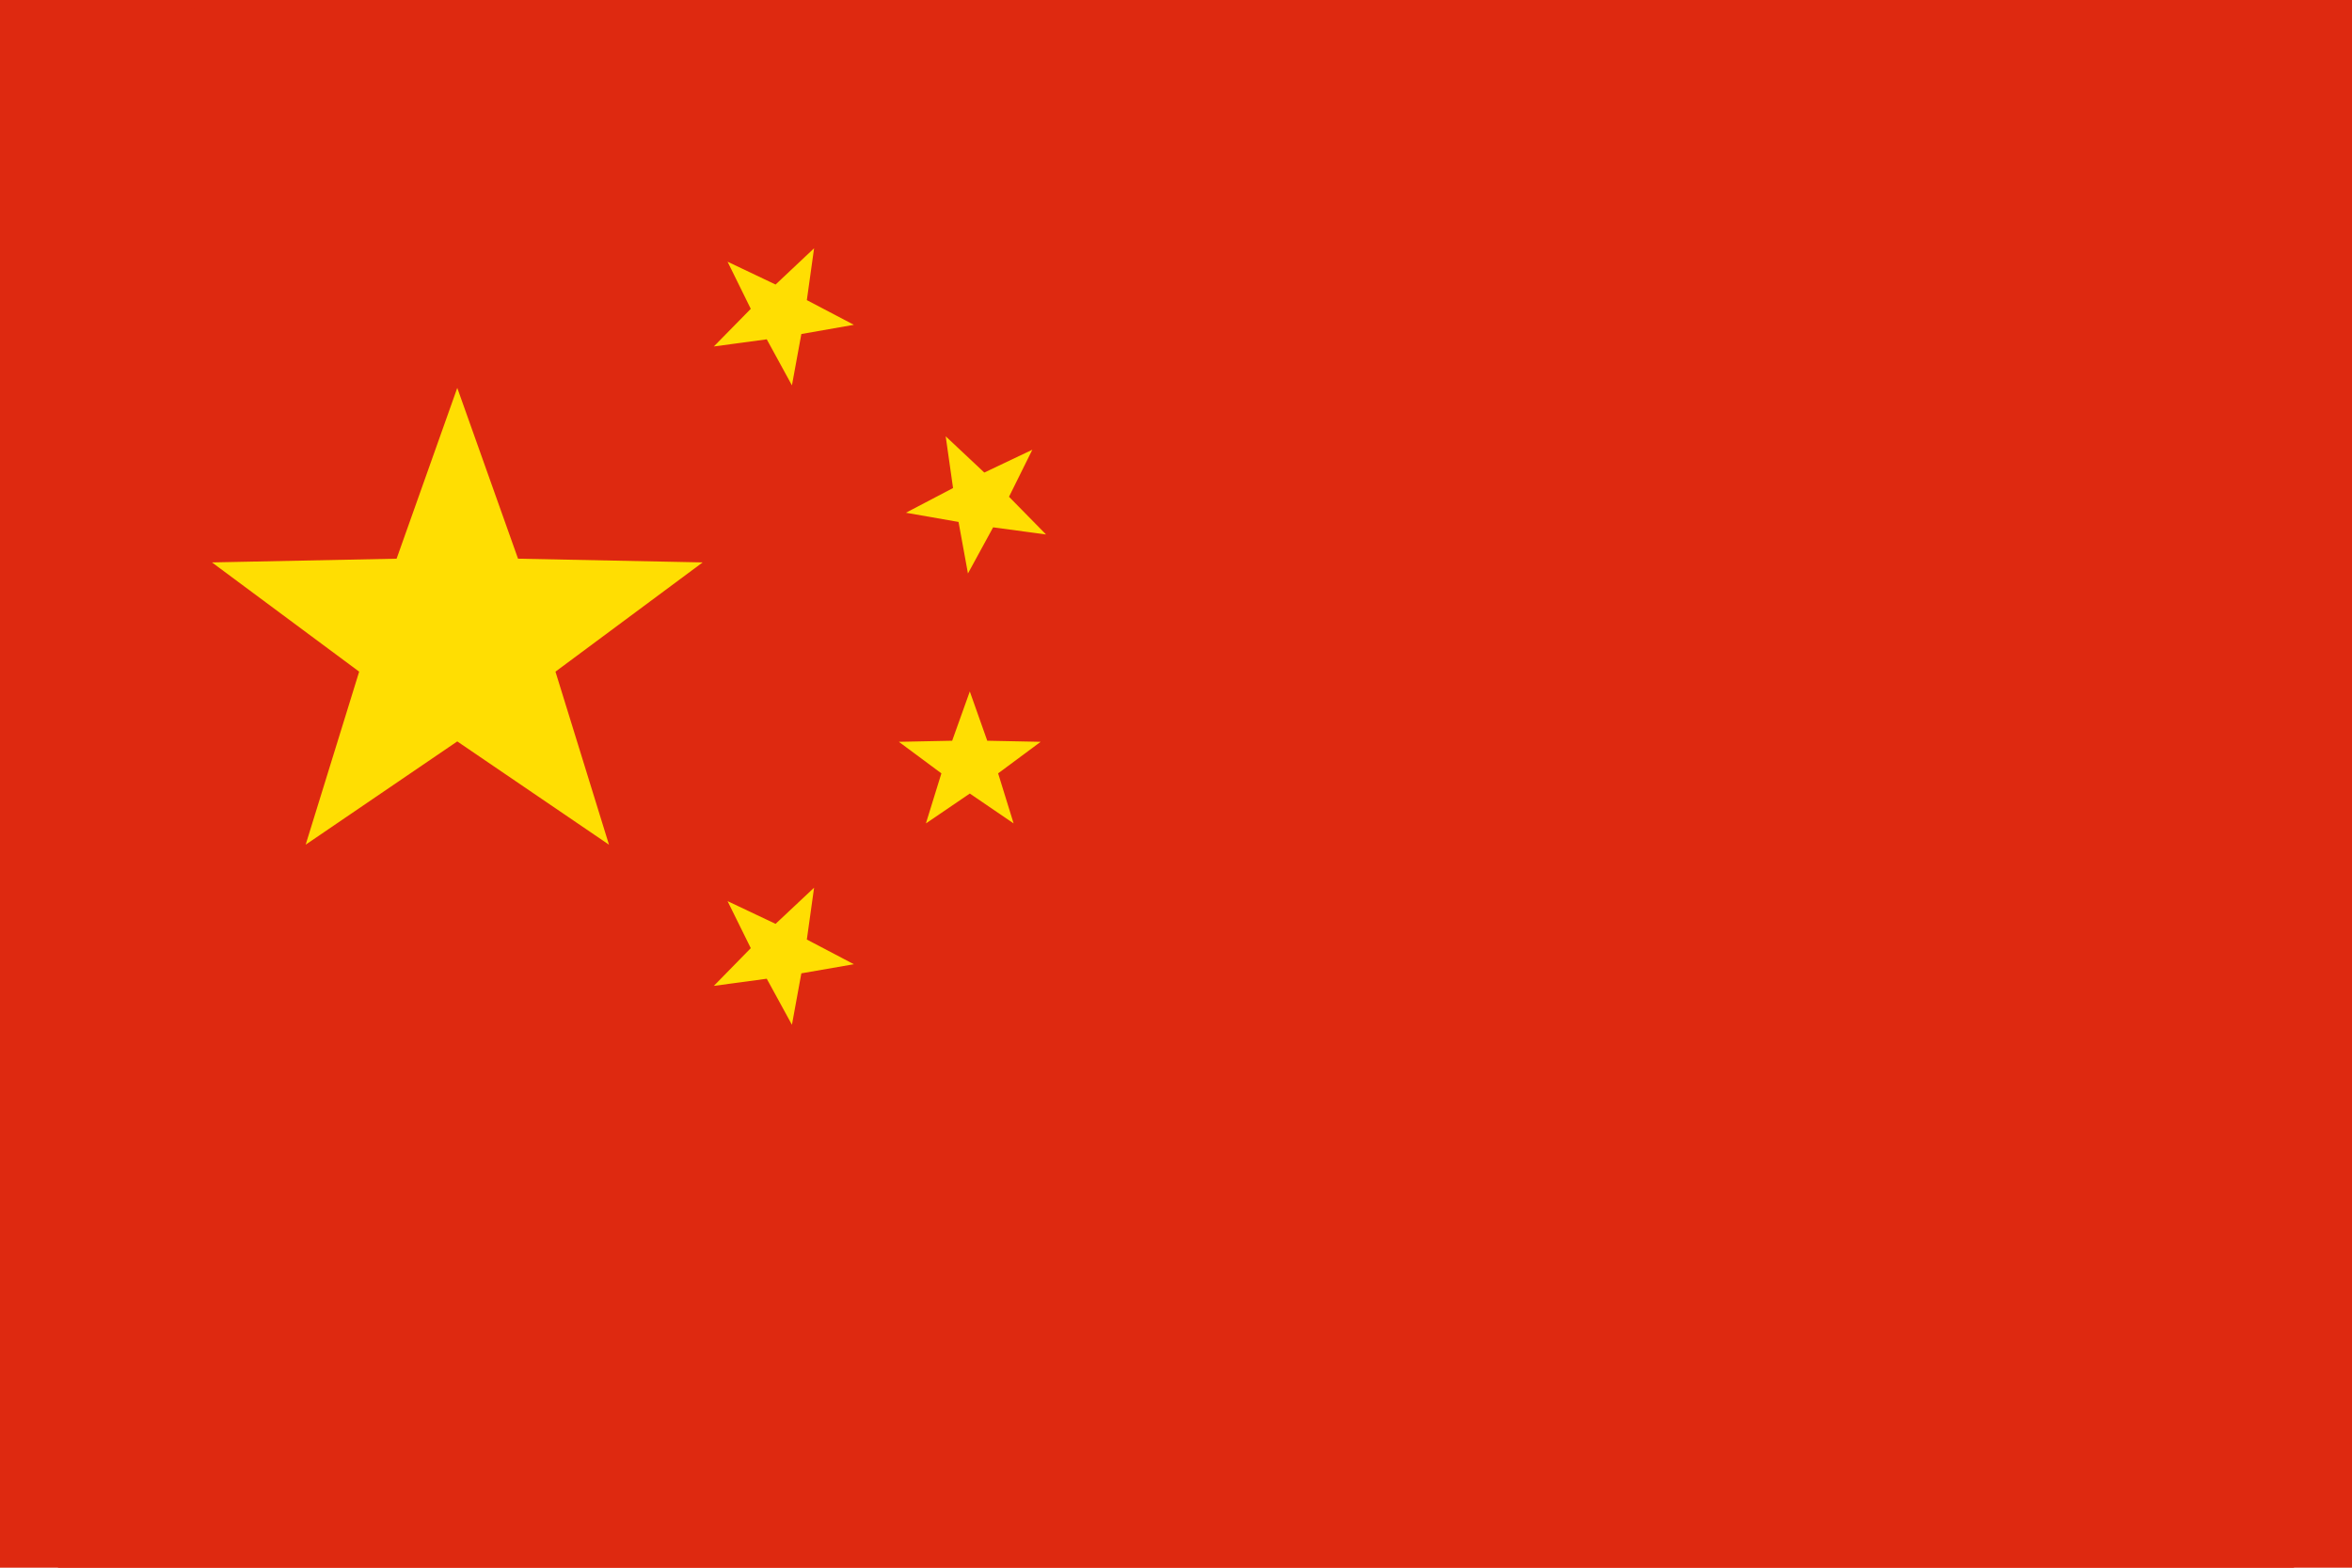 <svg width="24" height="16" viewBox="0 0 24 16" fill="none" xmlns="http://www.w3.org/2000/svg">
<g clip-path="url(#clip0_230_2159)">
<rect width="24" height="16.967" fill="#DE2910"/>
<path d="M24 14.357C24 15.049 23.719 15.713 23.219 16.203C22.719 16.692 22.041 16.967 21.333 16.967H2.667C1.959 16.967 1.281 16.692 0.781 16.203C0.281 15.713 0 15.049 0 14.357V2.61C0 1.918 0.281 1.254 0.781 0.765C1.281 0.275 1.959 0 2.667 0H21.333C22.041 0 22.719 0.275 23.219 0.765C23.719 1.254 24 1.918 24 2.61V14.357Z" fill="#DE2910"/>
<path d="M7.424 2.671L7.914 2.904L8.307 2.534L8.233 3.063L8.713 3.315L8.177 3.409L8.081 3.933L7.824 3.463L7.284 3.536L7.661 3.152L7.424 2.671ZM10.534 4.59L10.296 5.07L10.674 5.455L10.134 5.382L9.877 5.853L9.781 5.327L9.244 5.233L9.725 4.981L9.65 4.453L10.044 4.823L10.534 4.59ZM9.896 7.057L10.074 7.56L10.619 7.571L10.185 7.893L10.343 8.404L9.896 8.099L9.448 8.404L9.606 7.893L9.172 7.571L9.716 7.56L9.896 7.057ZM7.424 9.197L7.914 9.429L8.307 9.06L8.233 9.589L8.713 9.841L8.177 9.934L8.081 10.459L7.824 9.989L7.284 10.062L7.661 9.677L7.424 9.197ZM4.666 3.959L5.286 5.702L7.17 5.74L5.668 6.855L6.214 8.621L4.666 7.567L3.119 8.621L3.665 6.855L2.163 5.74L4.047 5.702L4.666 3.959Z" fill="#FFDE02"/>
</g>
<defs>
<clipPath id="clip0_230_2159">
<rect width="24" height="16" fill="white"/>
</clipPath>
</defs>
</svg>
